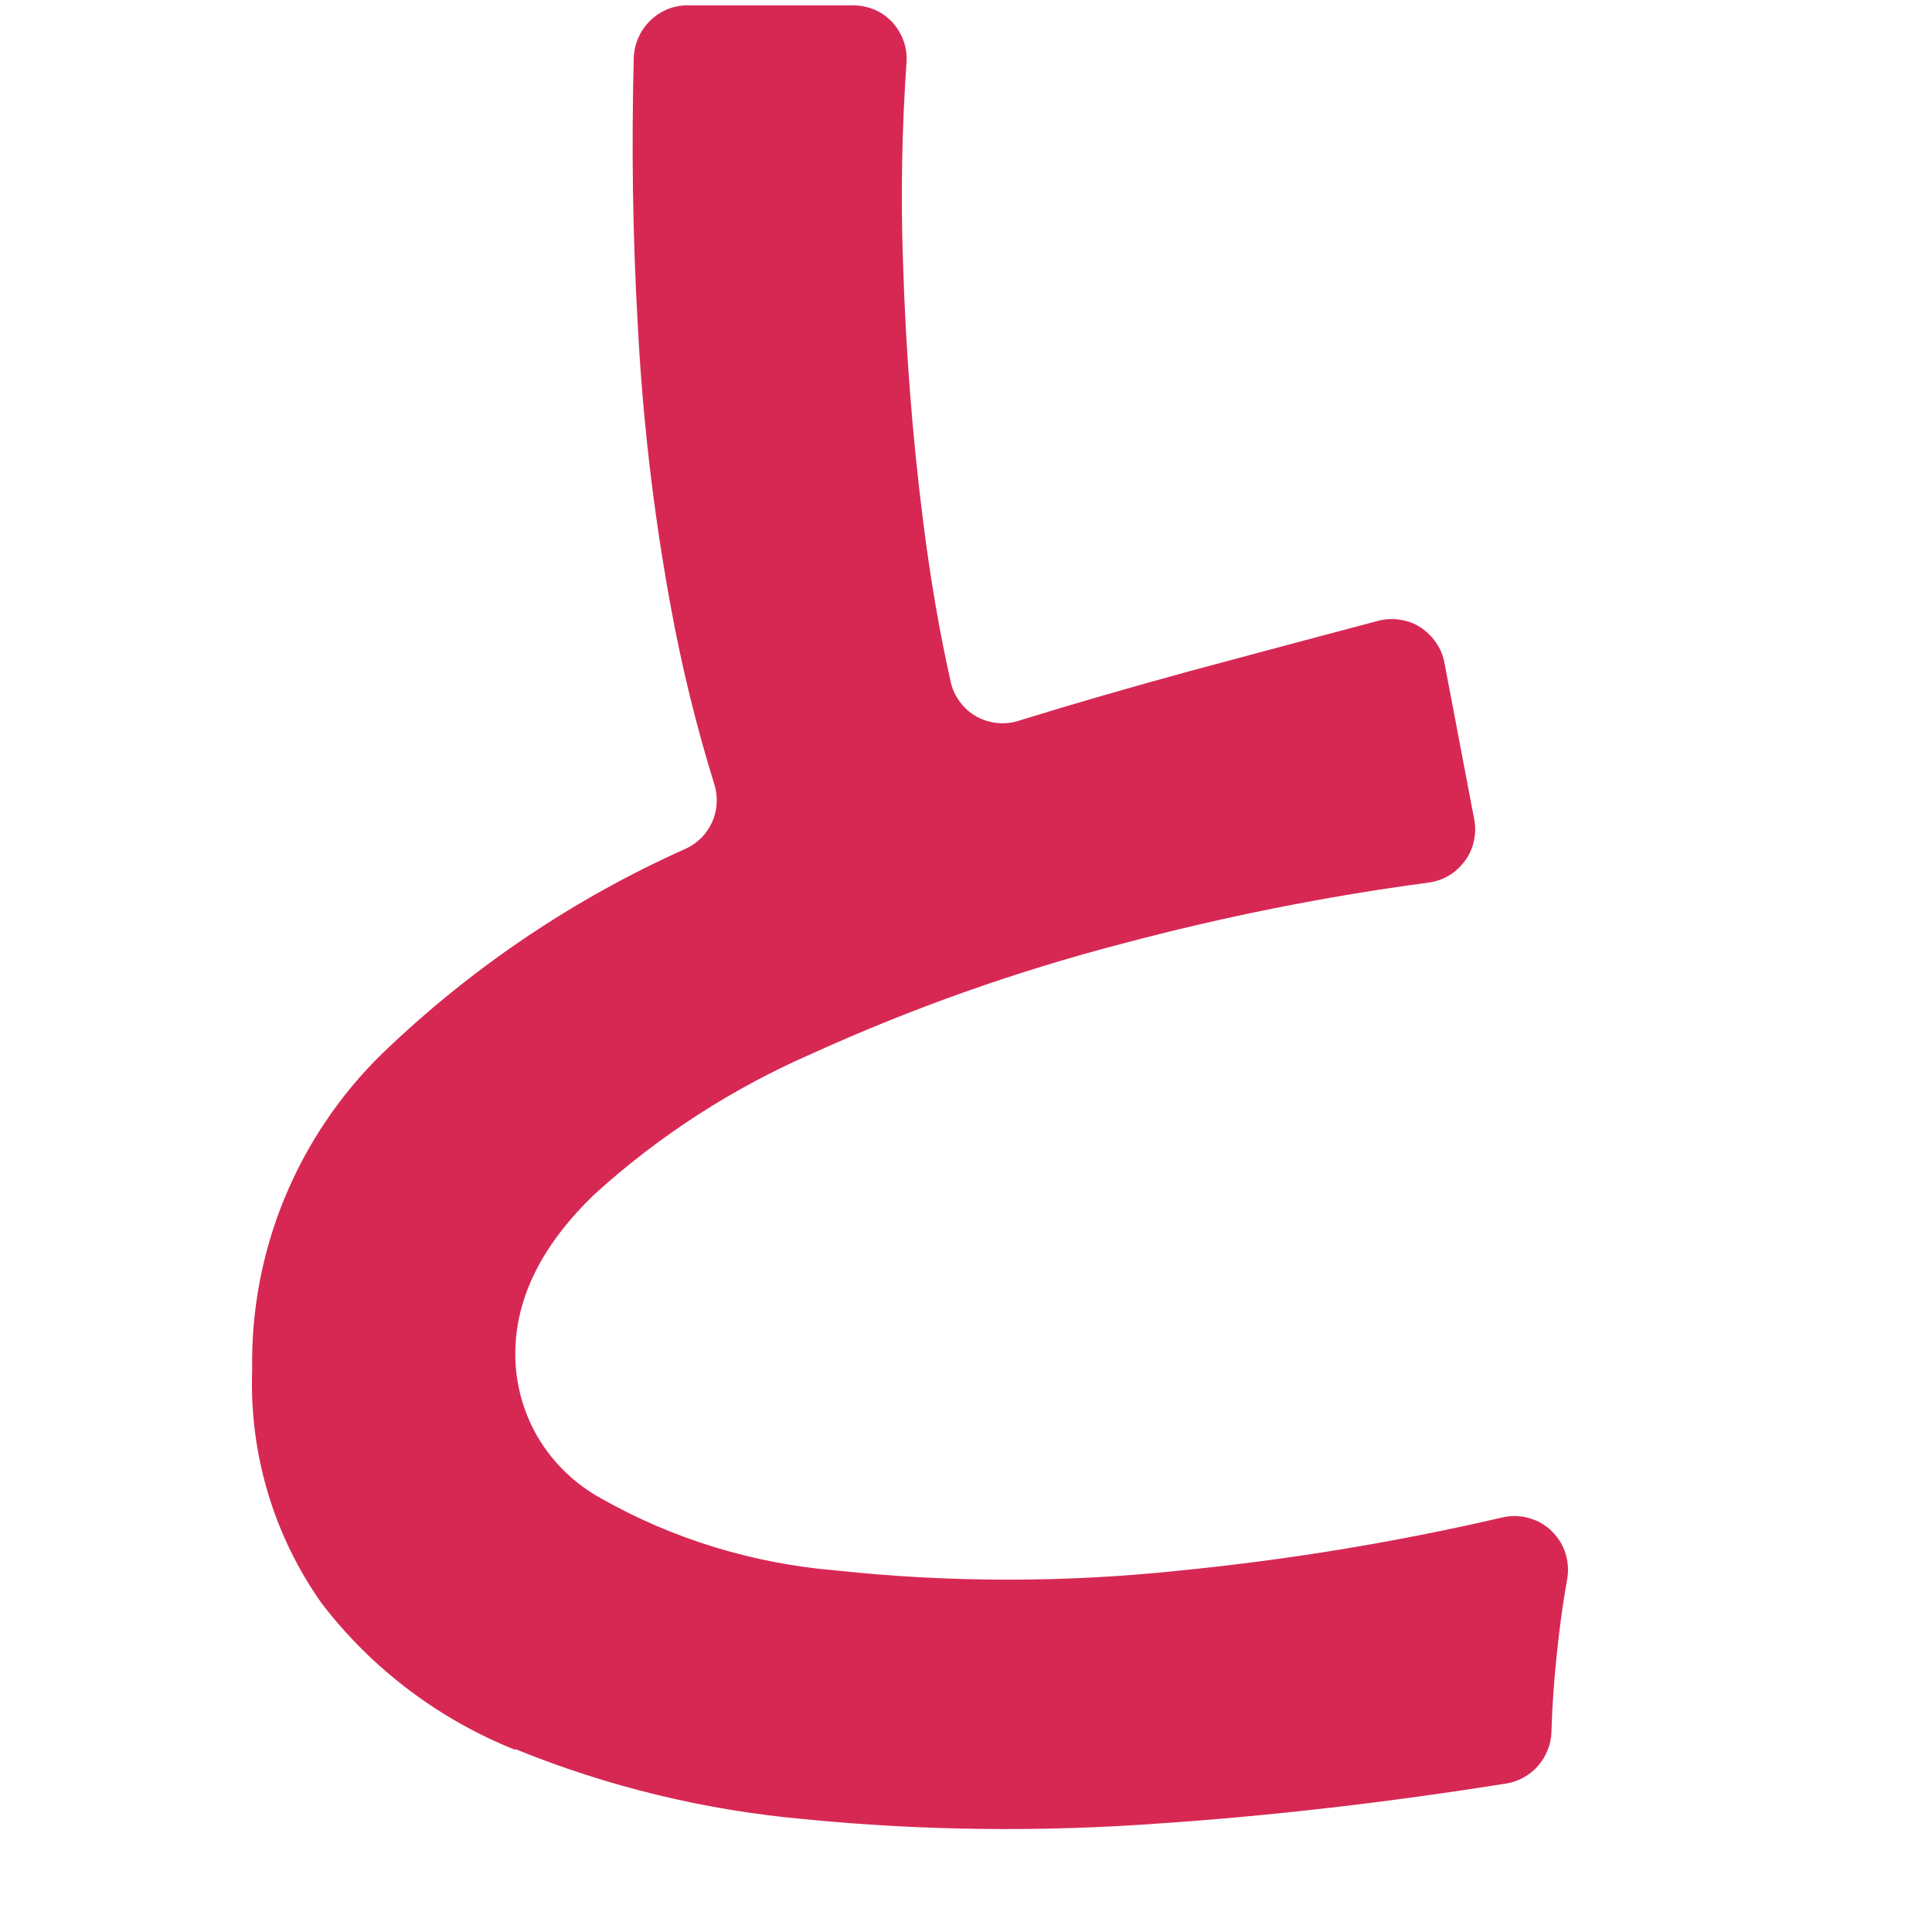 <svg width="76" height="76" viewBox="0 0 76 76" fill="none" xmlns="http://www.w3.org/2000/svg">
<g clip-path="url(#clip0_10_144)">
<path d="M20.26 68.8C23.89 70.28 27.72 71.21 31.63 71.56C36.28 72.02 40.95 72.07 45.61 71.73C50.04 71.43 54.59 70.9 59.25 70.16C59.73 70.08 60.17 69.84 60.5 69.47C60.82 69.1 61.01 68.63 61.03 68.15C61.06 67 61.16 65.71 61.33 64.27C61.42 63.53 61.52 62.83 61.64 62.17C61.71 61.82 61.69 61.47 61.59 61.13C61.49 60.79 61.3 60.49 61.05 60.24C60.8 59.99 60.49 59.81 60.15 59.72C59.81 59.62 59.45 59.61 59.11 59.69C54.93 60.66 50.69 61.36 46.42 61.78C41.93 62.26 37.39 62.26 32.9 61.78C29.64 61.51 26.48 60.55 23.64 58.94C22.62 58.38 21.77 57.56 21.17 56.56C20.58 55.56 20.27 54.42 20.27 53.26C20.27 51.06 21.32 48.95 23.43 46.94C25.96 44.65 28.85 42.79 31.98 41.43C35.92 39.64 40 38.2 44.19 37.11C48.14 36.06 52.14 35.26 56.19 34.72C56.48 34.68 56.75 34.59 57 34.44C57.25 34.29 57.46 34.09 57.63 33.86C57.8 33.63 57.92 33.36 57.98 33.08C58.04 32.8 58.05 32.51 57.99 32.22L56.82 26.07C56.77 25.79 56.66 25.52 56.49 25.28C56.33 25.04 56.12 24.84 55.88 24.68C55.64 24.52 55.36 24.42 55.08 24.38C54.79 24.33 54.5 24.35 54.22 24.42C51.72 25.08 49.26 25.74 46.84 26.39C44.5 27.03 42.24 27.68 40.08 28.35C39.8 28.44 39.51 28.47 39.22 28.44C38.93 28.41 38.65 28.32 38.4 28.18C38.15 28.04 37.93 27.84 37.76 27.61C37.59 27.38 37.46 27.11 37.4 26.83C36.98 24.96 36.61 22.87 36.32 20.55C35.9 17.27 35.63 13.84 35.52 10.25C35.43 7.65 35.48 5.05 35.66 2.45C35.68 2.16 35.64 1.87 35.54 1.6C35.44 1.33 35.29 1.08 35.1 0.87C34.9 0.66 34.66 0.49 34.4 0.38C34.14 0.27 33.85 0.21 33.56 0.21H27.04C26.49 0.21 25.96 0.43 25.57 0.82C25.18 1.2 24.95 1.73 24.93 2.28C24.84 5.8 24.89 9.26 25.08 12.64C25.27 16.39 25.7 20.13 26.38 23.83C26.81 26.19 27.38 28.53 28.09 30.82C28.25 31.3 28.23 31.83 28.03 32.3C27.83 32.77 27.47 33.15 27.01 33.37C22.57 35.35 18.51 38.09 15.02 41.46C13.37 43.07 12.07 45.01 11.19 47.14C10.31 49.28 9.88 51.57 9.92 53.88C9.8 57.16 10.76 60.4 12.66 63.08C14.63 65.65 17.27 67.64 20.28 68.84L20.26 68.8Z" fill="#d72854"/>
</g>
<defs>
<clipPath id="clip0_10_144">
<rect width="76" height="76" fill="white"/>
</clipPath>
</defs>
</svg>

